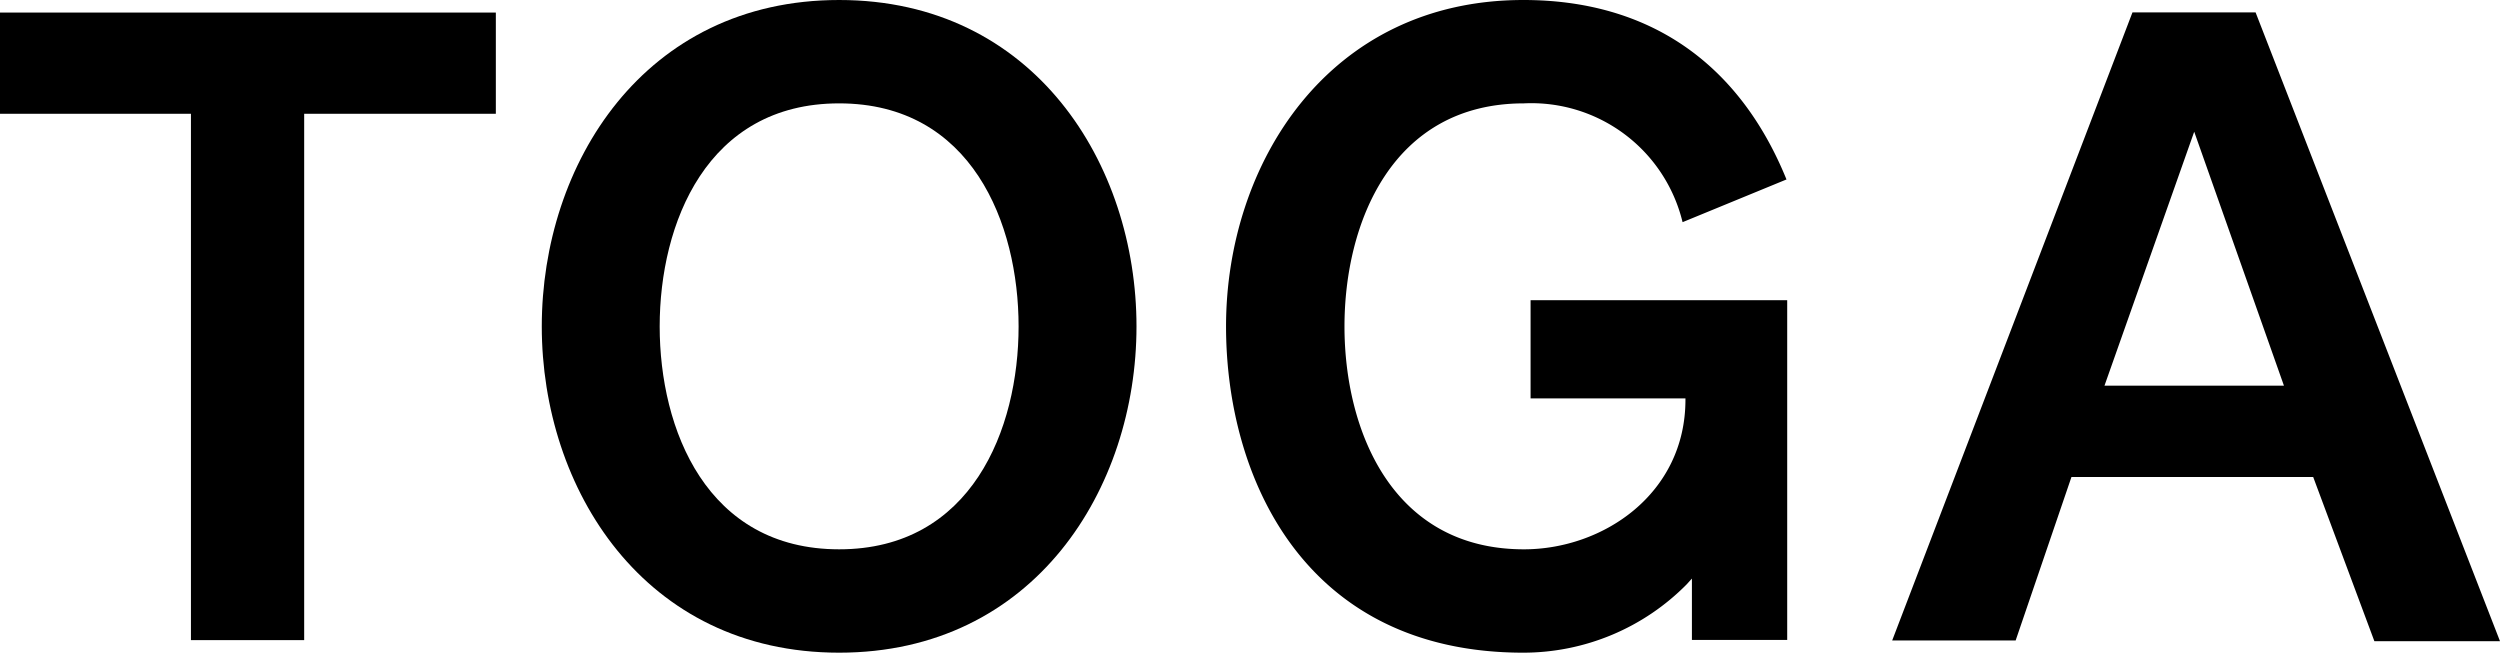 <svg xmlns="http://www.w3.org/2000/svg" viewBox="0 0 139.31 36.37"><g><polygon points="27.63 0.7 0 0.7 0 6.34 10.64 6.34 10.64 35.67 16.95 35.67 16.95 6.34 27.63 6.34 27.63 0.7"/><path d="M46.76,30.61c-7.39,0-10-6.69-10-12.42s2.62-12.43,10-12.43,10,6.69,10,12.43-2.63,12.42-10,12.42M46.76,0C35.88,0,30.19,9.15,30.19,18.19s5.69,18.18,16.57,18.18,16.57-9.15,16.57-18.18S57.64,0,46.76,0"/><path d="M99.59,35.66V16.73H85.29V22.2h8.63v.07c0,5.25-4.59,8.34-9,8.34-7.39,0-10-6.69-10-12.42s2.62-12.43,10-12.43a8.67,8.67,0,0,1,8.84,6.62L99.55,10C96.89,3.46,91.83,0,84.89,0,74,0,68.32,9.15,68.32,18.19c0,8.39,4.34,18.18,16.57,18.18A12.8,12.8,0,0,0,94,32.55l.28-.31v3.42Z"/><path d="M117.27,21.49l5-14.15,5,14.15ZM118.83.69l-13.39,35h6.88l3.11-9.11H128.9l3.41,9.15h7L125.69.69Z"/></g></svg>
